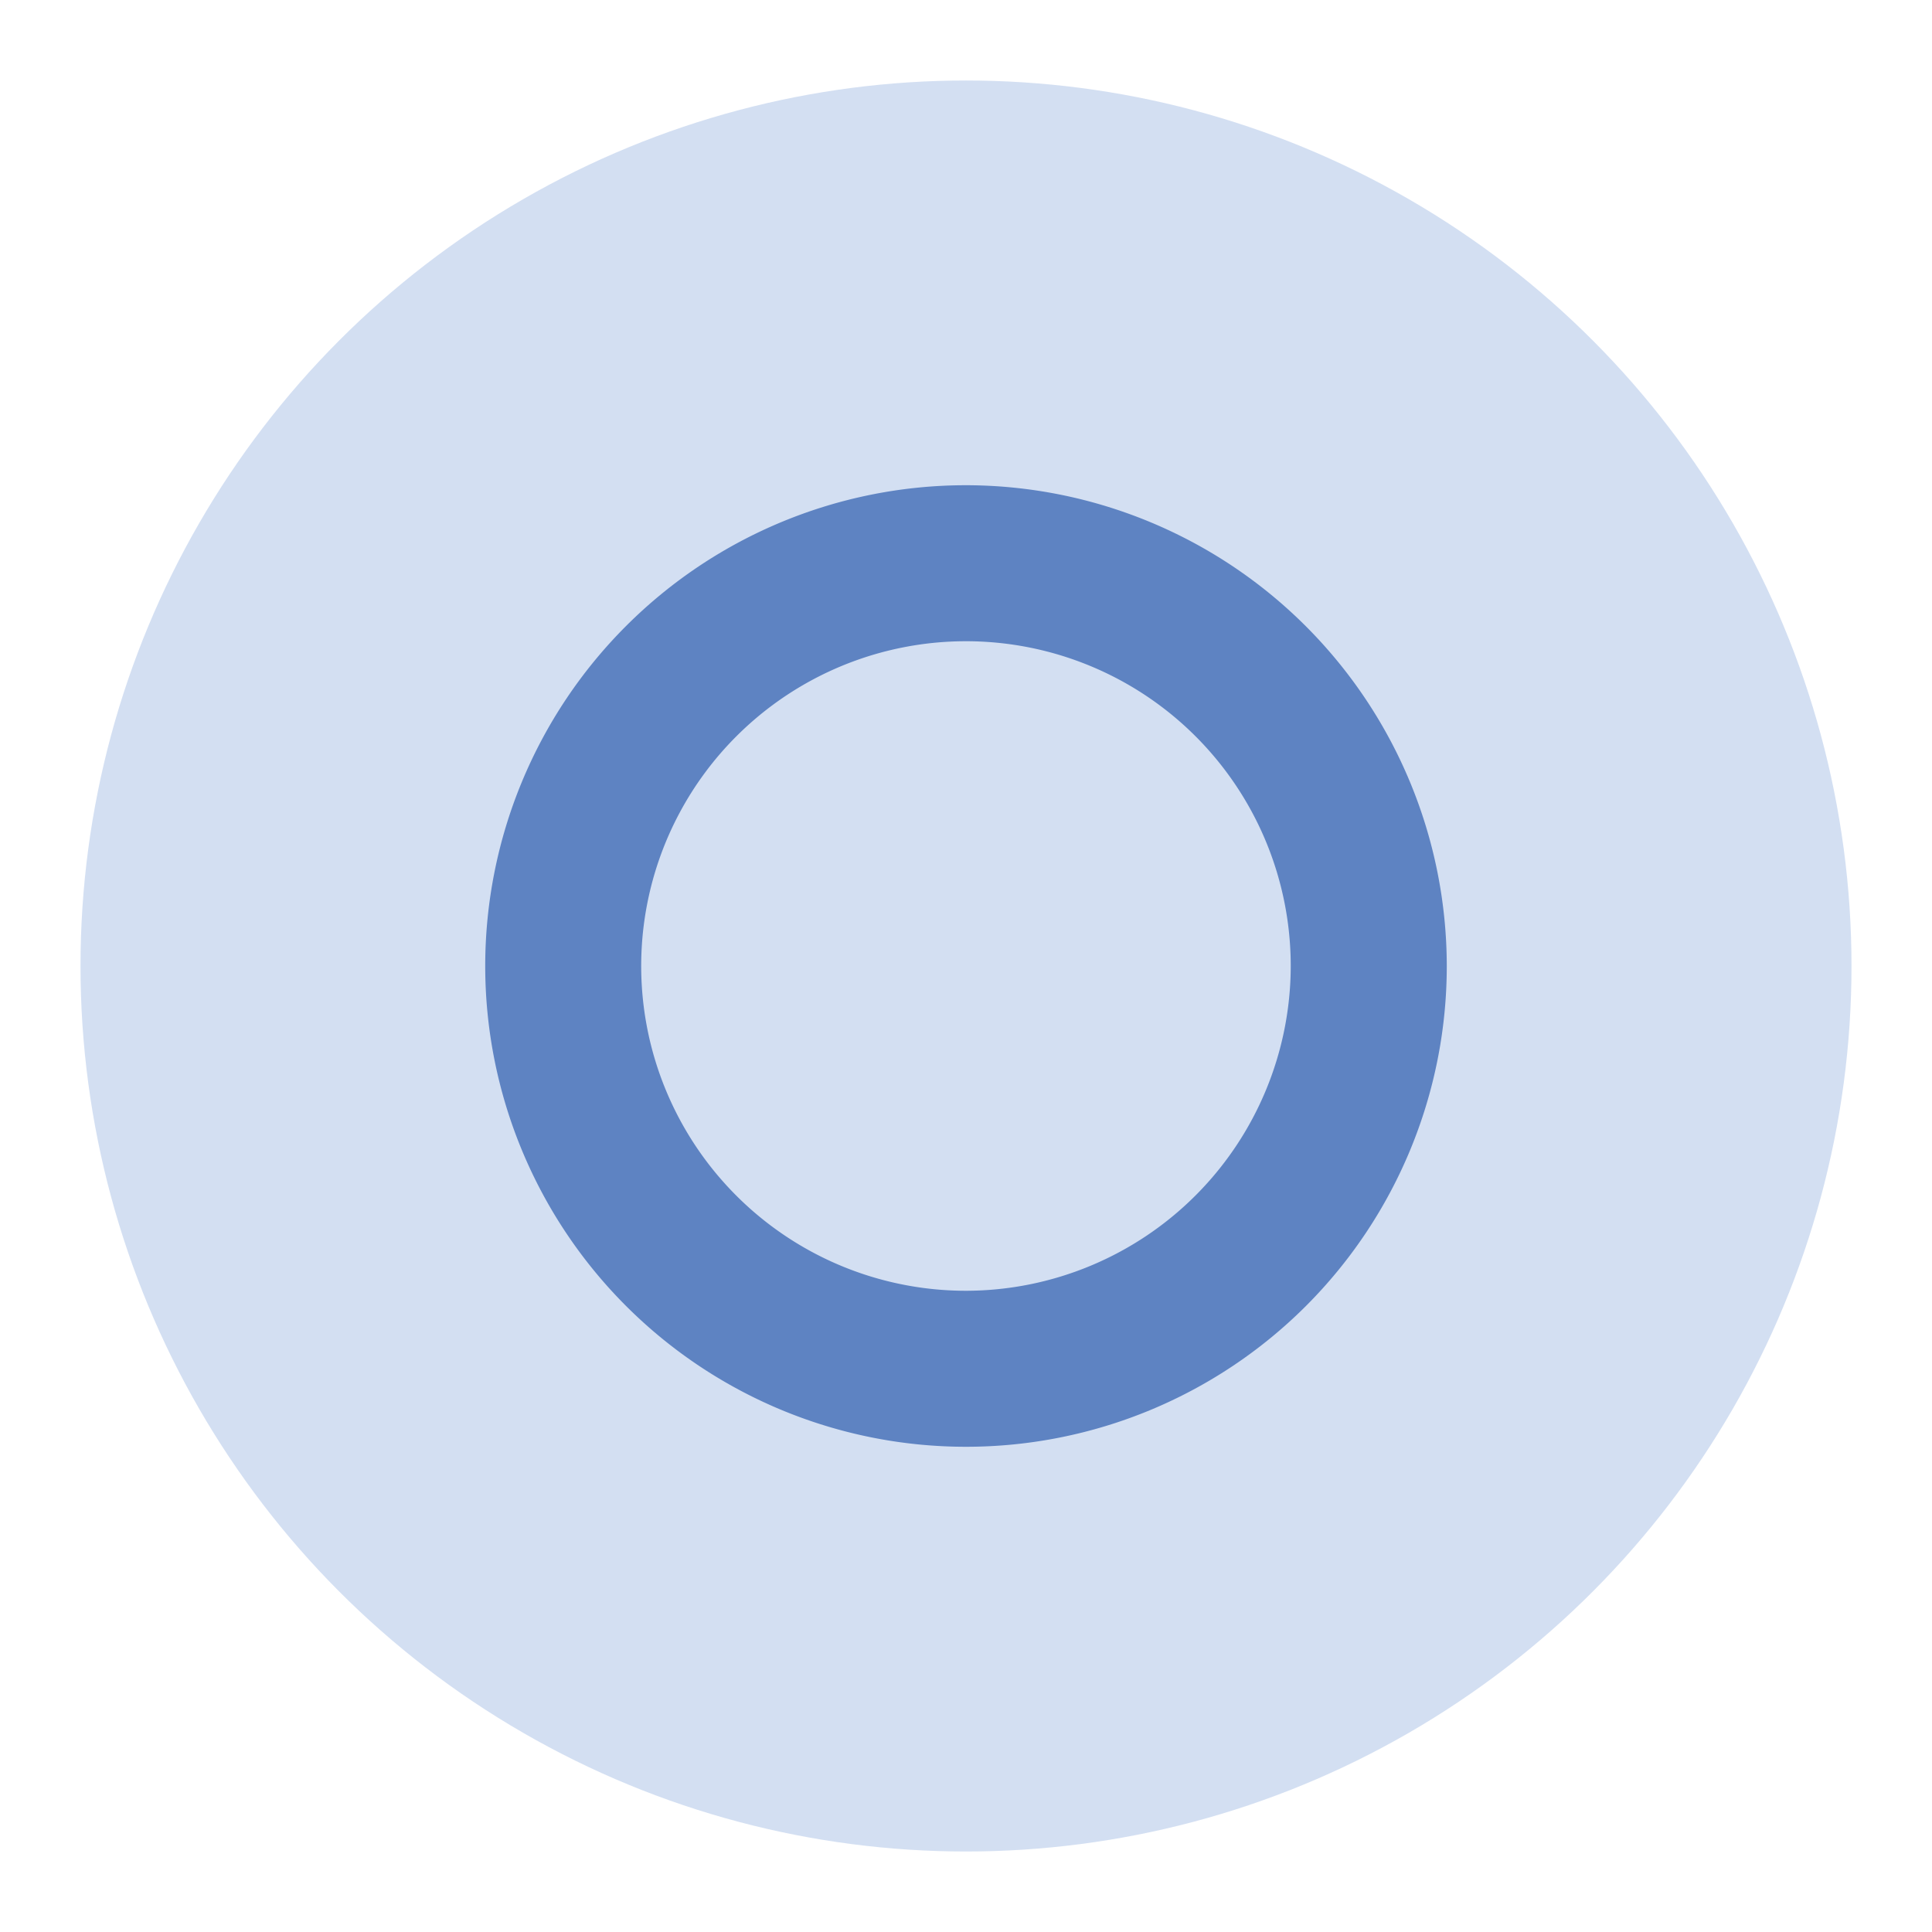<svg id="Capa_1" data-name="Capa 1" xmlns="http://www.w3.org/2000/svg" width="60" height="60" viewBox="0 0 60 60"><defs><style>.cls-1{fill:#d3dff2;}.cls-2{fill:#5e83c2;}</style></defs><circle class="cls-1" cx="30" cy="30" r="27.5"/><path class="cls-2" d="M30,15.069A14.931,14.931,0,1,0,44.931,30,14.948,14.948,0,0,0,30,15.069Zm0,25.017A10.086,10.086,0,1,1,40.085,30,10.1,10.1,0,0,1,30,40.086Z"/></svg>
